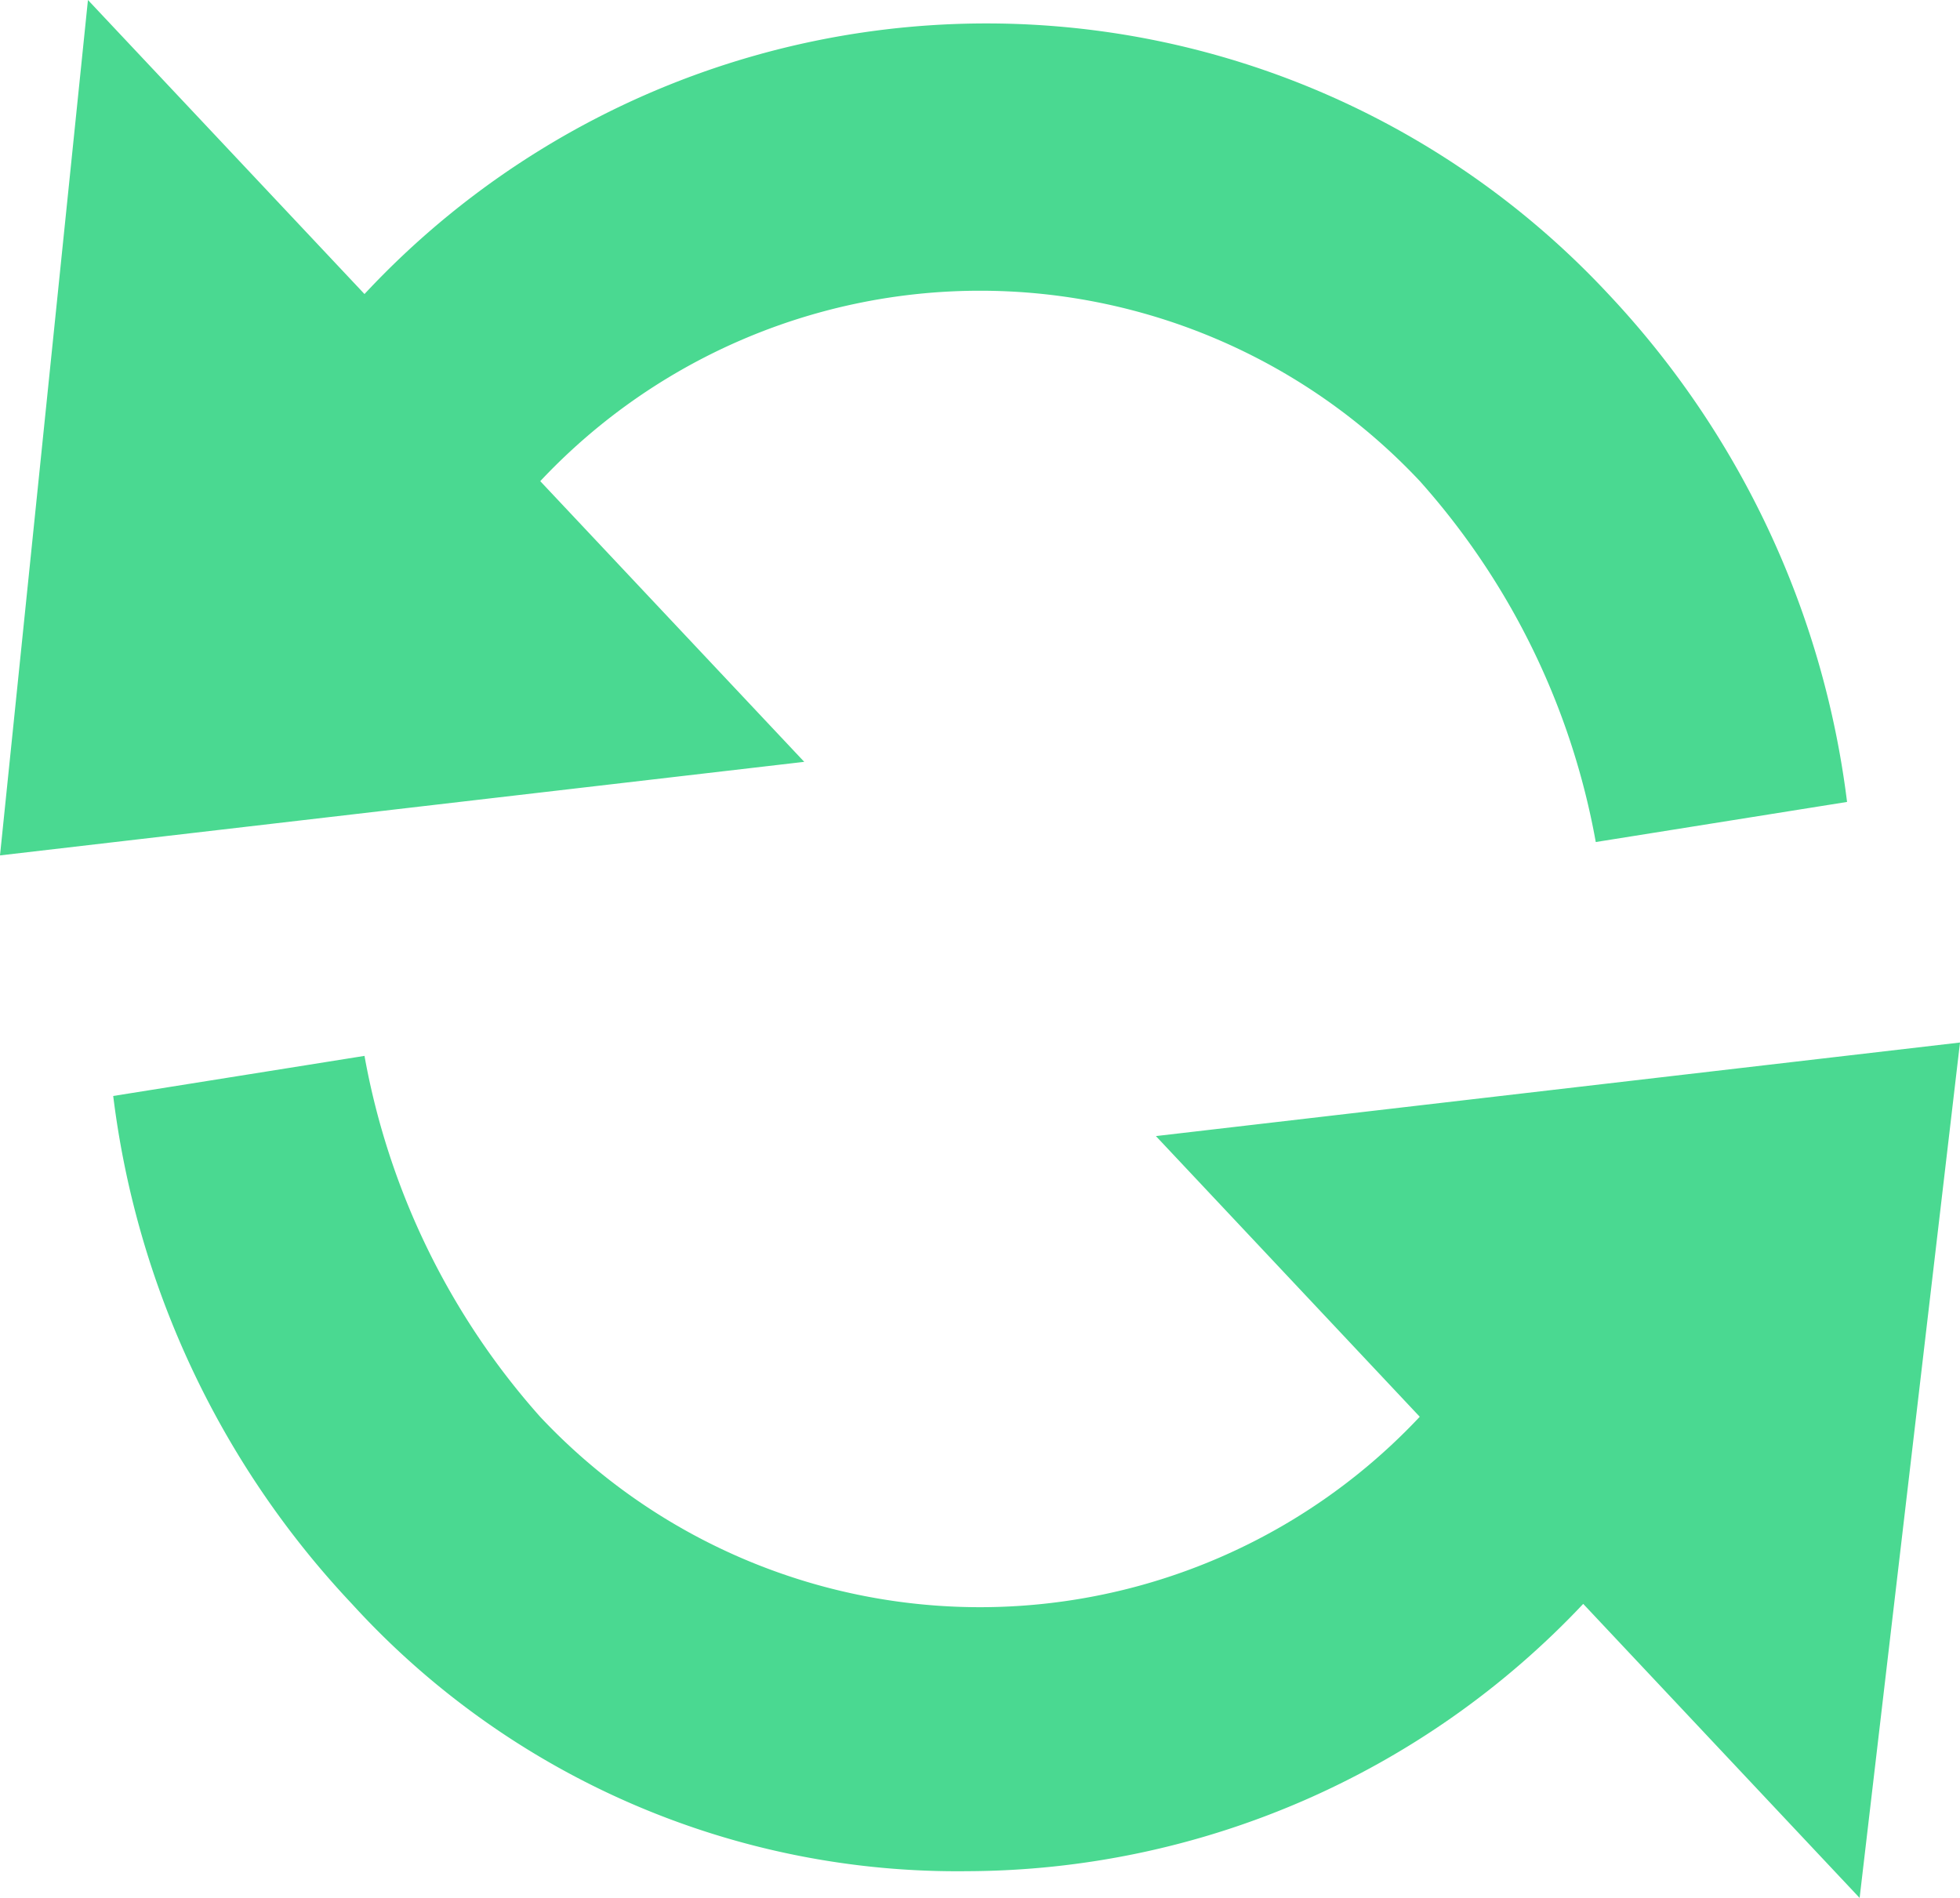<svg xmlns="http://www.w3.org/2000/svg" width="14.664" height="14.201" viewBox="0 0 14.664 14.201">
  <path id="Process" d="M11.845,12a6.357,6.357,0,0,1-4.607,2,6.128,6.128,0,0,1-4.605-2A6.743,6.743,0,0,1,.847,8.2l1.88-.3a5.533,5.533,0,0,0,1.314,2.7,4.512,4.512,0,0,0,6.581,0L8.648,8.5l6.016-.7-.751,6.4ZM.658,0,2.727,2.2a6.359,6.359,0,0,1,9.306,0A6.756,6.756,0,0,1,13.819,6l-1.88.3a5.523,5.523,0,0,0-1.316-2.7,4.512,4.512,0,0,0-6.581,0L6.017,5.7,0,6.4Z" fill="#4ad991"/>
</svg>
